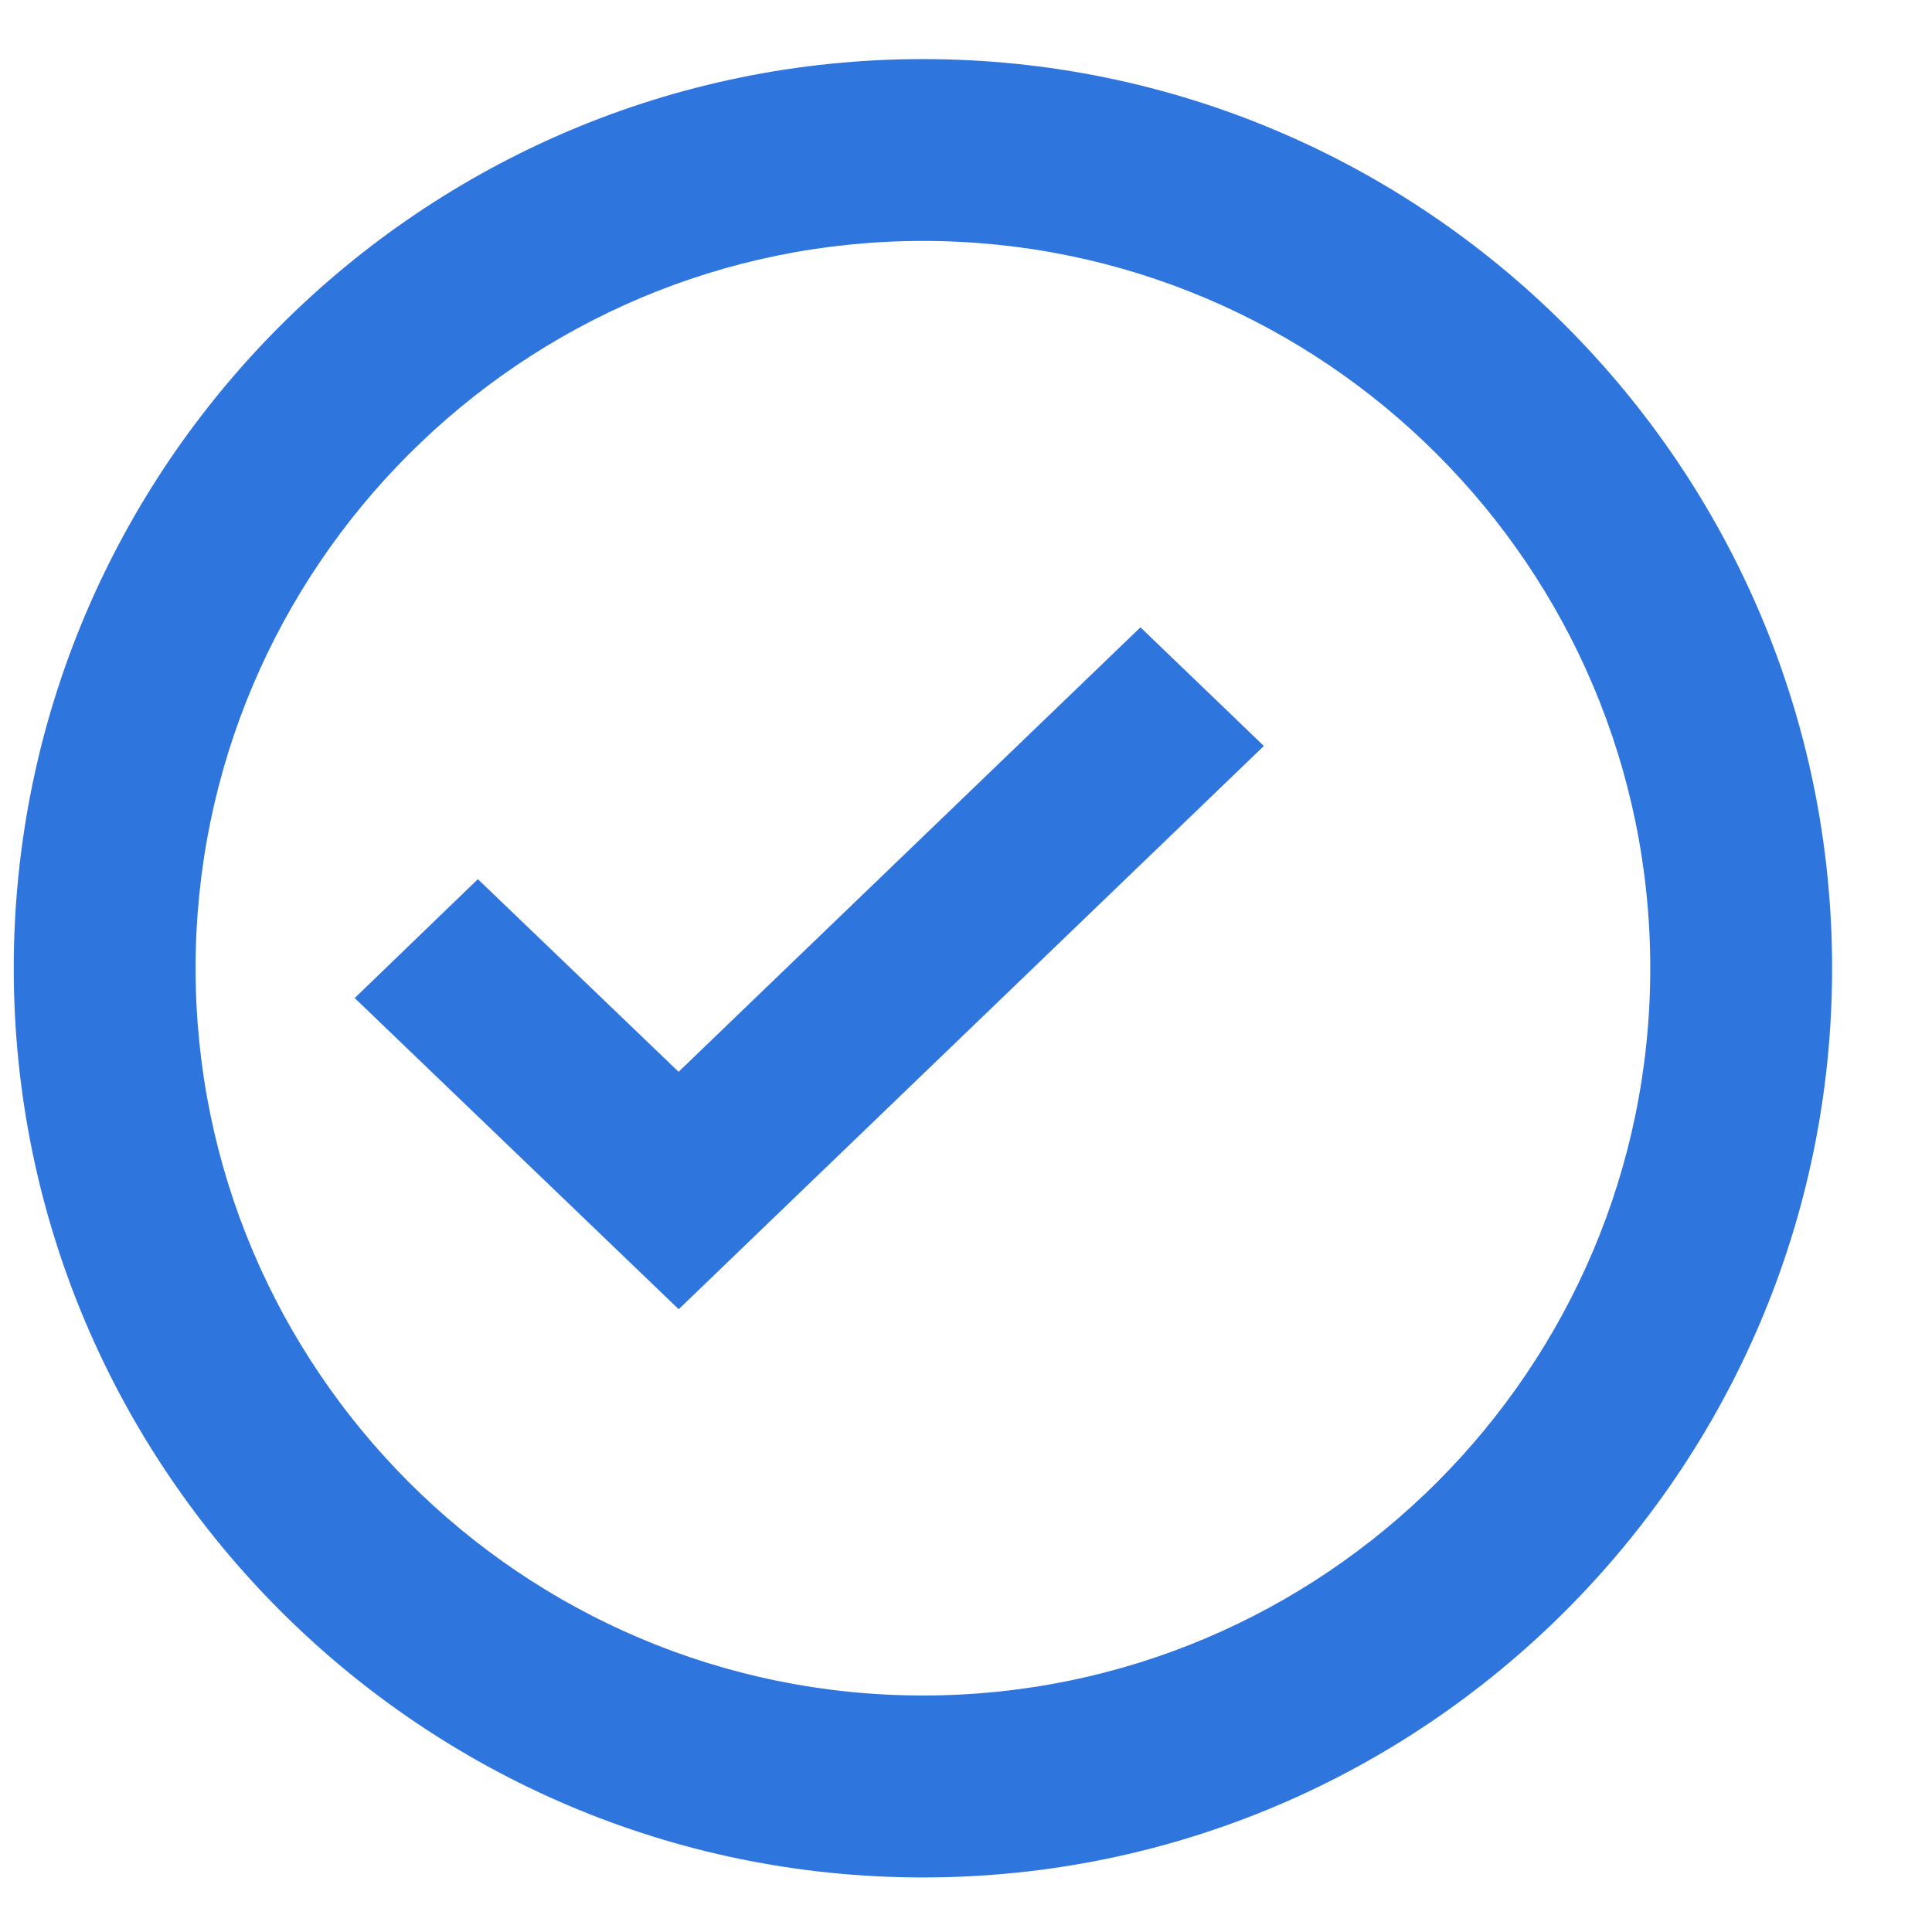 <svg width="17" height="17" viewBox="0 0 17 17" fill="none" xmlns="http://www.w3.org/2000/svg">
<path d="M8.121 0.52C3.71 0.52 0.121 4.108 0.121 8.52C0.121 12.931 3.71 16.52 8.121 16.52C12.532 16.52 16.121 12.931 16.121 8.52C16.121 4.108 12.532 0.52 8.121 0.52ZM8.121 14.919C4.592 14.919 1.721 12.048 1.721 8.52C1.721 4.991 4.592 2.12 8.121 2.12C11.65 2.12 14.521 4.991 14.521 8.52C14.521 12.048 11.65 14.919 8.121 14.919Z" fill="#2E75DE"/>
<path d="M5.971 9.431L4.205 7.736L3.121 8.782L5.972 11.52L11.121 6.564L10.035 5.52L5.971 9.431Z" fill="#2E75DE"/>
</svg>
